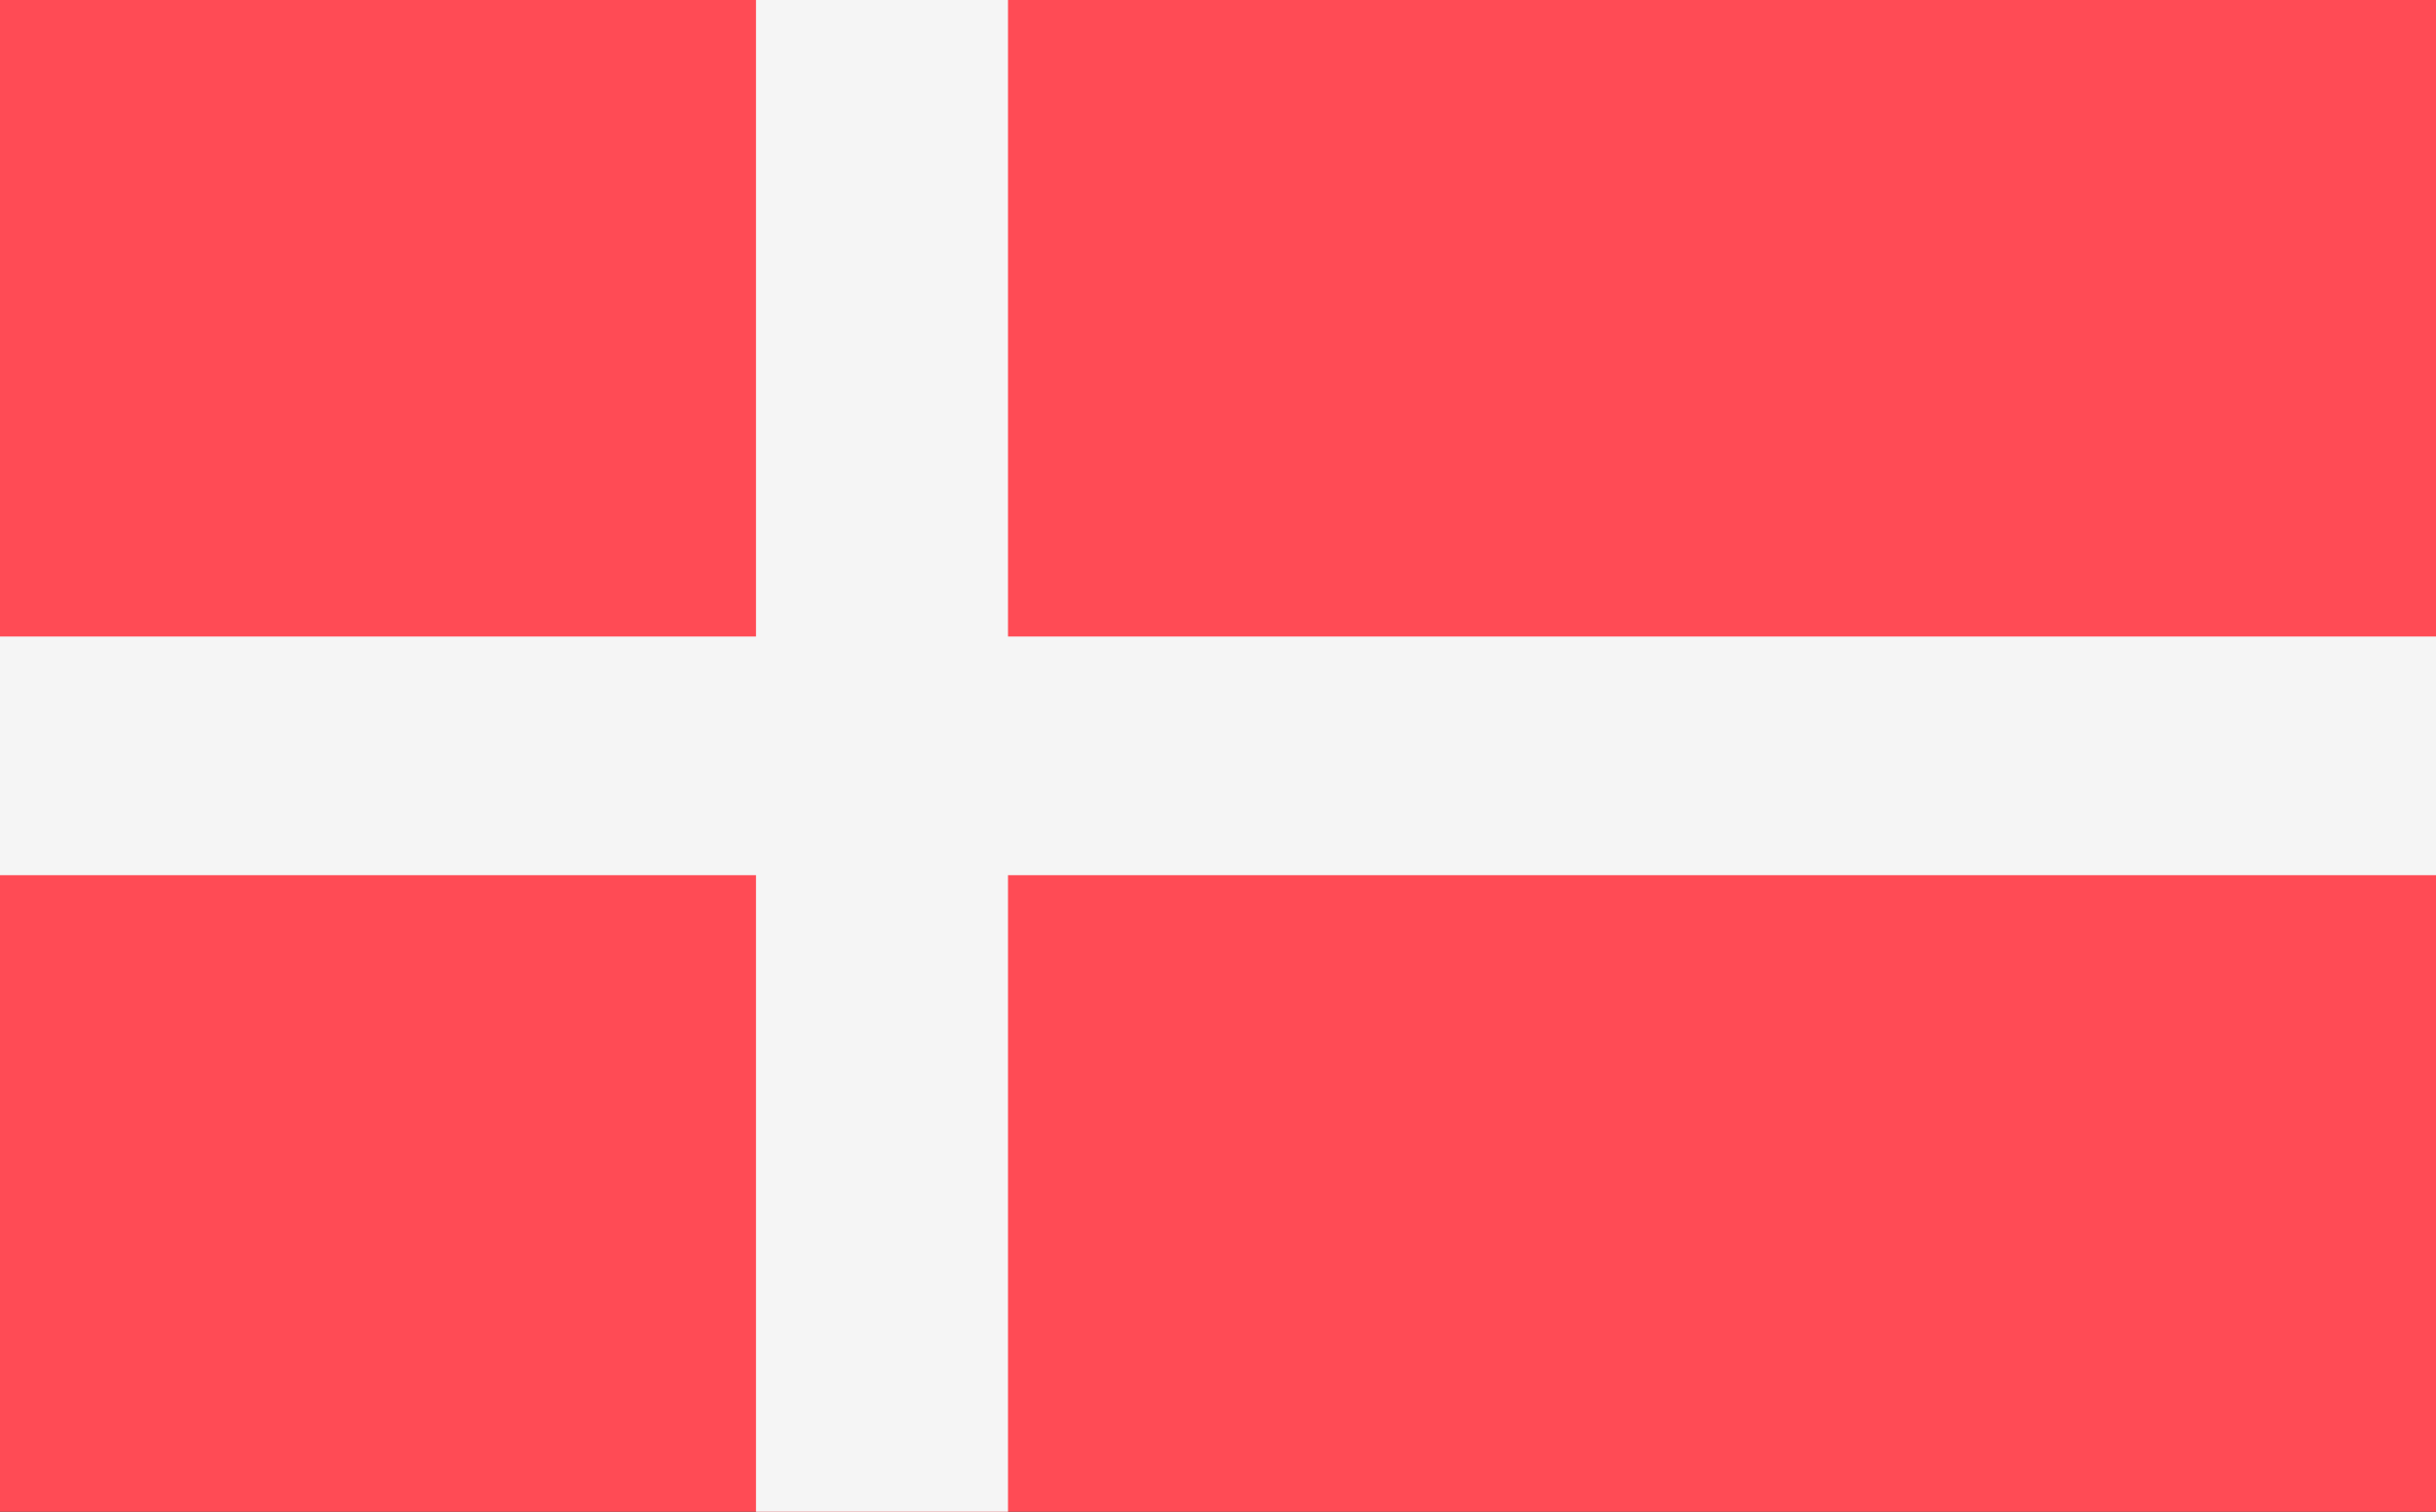 <?xml version="1.0" encoding="UTF-8"?>
<svg width="29px" height="18px" viewBox="0 0 29 18" version="1.1" xmlns="http://www.w3.org/2000/svg" xmlns:xlink="http://www.w3.org/1999/xlink">
    <rect x="0" y="0" width="29" height="18" fill="#333333" stroke="none"/>
    <!-- Generator: Sketch 52.6 (67491) - http://www.bohemiancoding.com/sketch -->
    <title>denmark</title>
    <desc>Created with Sketch.</desc>
    <g id="Page-1" stroke="none" stroke-width="1" fill="none" fill-rule="evenodd">
        <g id="Desktop-HD-Copy" transform="translate(-1523, -128)" fill-rule="nonzero">
            <g id="denmark" transform="translate(1523, 128)">
                <polygon id="Path" fill="#FF4B55" points="0 18 0 1.99840144e-15 29 5.36594236e-05 29 18"></polygon>
                <polygon id="Path" fill="#F5F5F5" points="29 7.579 12 7.579 12 0 9 0 9 7.579 0 7.579 0 10.421 9 10.421 9 18 12 18 12 10.421 29 10.421"></polygon>
            </g>
        </g>
    </g>
</svg>